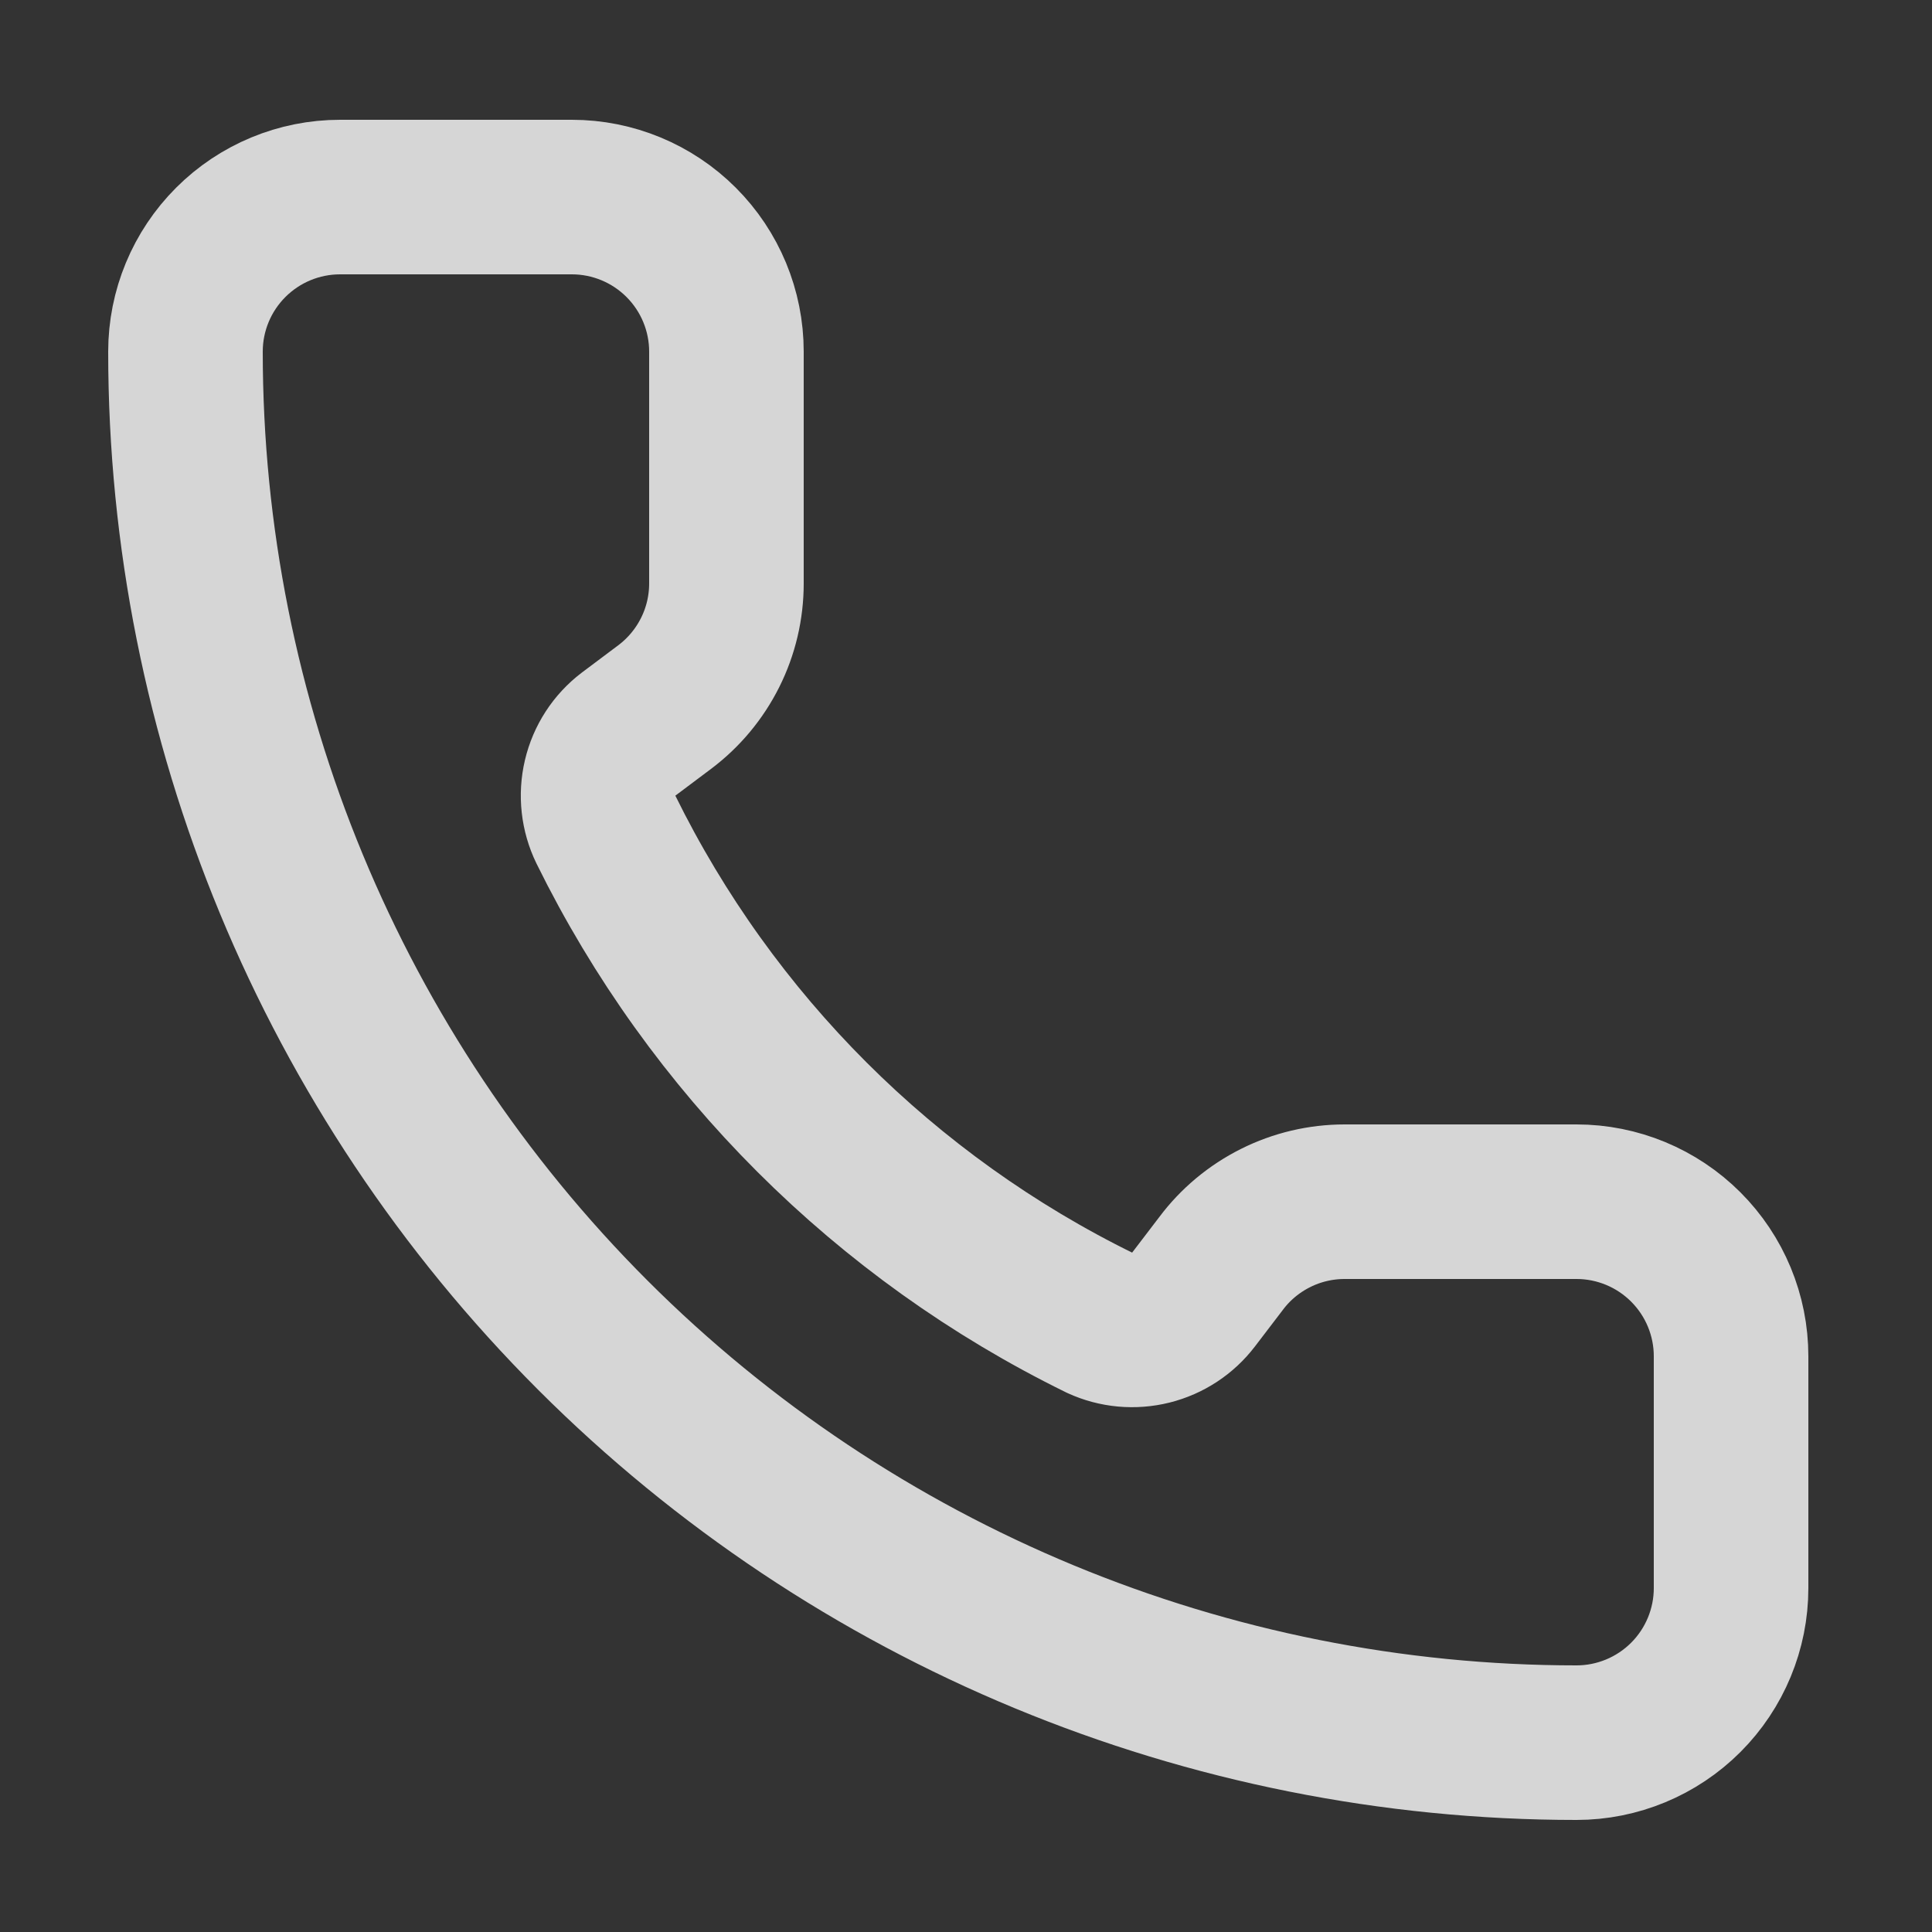 <svg width="25" height="25" viewBox="0 0 25 25" fill="none" xmlns="http://www.w3.org/2000/svg">
<rect x="0" y="0" width="25" height="25" fill="#333333" stroke="none"/>
<path d="M14.232 17.118C14.439 17.213 14.671 17.234 14.892 17.179C15.112 17.124 15.307 16.996 15.445 16.815L15.8 16.35C15.986 16.101 16.228 15.9 16.506 15.761C16.783 15.622 17.09 15.55 17.4 15.55H20.4C20.93 15.55 21.439 15.761 21.814 16.136C22.189 16.511 22.4 17.019 22.4 17.55V20.55C22.4 21.08 22.189 21.589 21.814 21.964C21.439 22.339 20.93 22.55 20.4 22.55C15.626 22.55 11.048 20.653 7.672 17.278C4.296 13.902 2.4 9.324 2.4 4.55C2.4 4.019 2.611 3.511 2.986 3.136C3.361 2.761 3.87 2.55 4.4 2.55H7.4C7.93 2.55 8.439 2.761 8.814 3.136C9.189 3.511 9.4 4.019 9.4 4.55V7.55C9.4 7.86 9.328 8.167 9.189 8.444C9.05 8.722 8.848 8.964 8.6 9.15L8.132 9.501C7.948 9.641 7.819 9.84 7.766 10.065C7.713 10.29 7.739 10.526 7.84 10.734C9.207 13.51 11.454 15.755 14.232 17.118Z" stroke="white" stroke-opacity="0.8" stroke-width="2" stroke-linecap="round" stroke-linejoin="round"/>
</svg>
